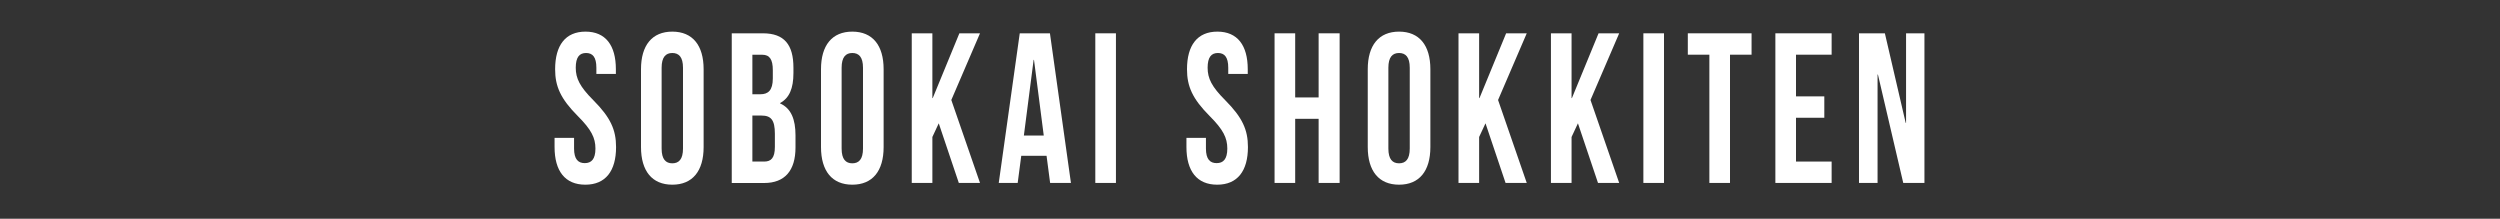 <?xml version="1.0" encoding="UTF-8"?>
<svg id="_レイヤー_2" data-name="レイヤー 2" xmlns="http://www.w3.org/2000/svg" viewBox="0 0 400 35">
  <rect x="0" y="0" width="400" height="35" fill="#333333" stroke="none"/>
  <defs>
    <style>
      .cls-1 {
        fill: none;
      }

      .cls-1, .cls-2 {
        stroke-width: 0px;
      }

      .cls-3 {
        isolation: isolate;
      }

      .cls-2 {
        fill: #fff;
      }
    </style>
  </defs>
  <g id="_レイヤー_1-2" data-name="レイヤー 1">
    <g id="_レイヤー_1-2" data-name=" レイヤー 1-2">
      <rect class="cls-1" width="400" height="35"/>
      <g class="cls-3">
        <g class="cls-3">
          <path class="cls-2" d="m93.68,5.06c3.21,0,4.86,2.19,4.86,6.02v.75h-3.12v-.99c0-1.71-.6-2.36-1.65-2.36s-1.65.65-1.65,2.36.66,3.04,2.82,5.2c2.76,2.77,3.63,4.75,3.63,7.49,0,3.83-1.68,6.02-4.92,6.02s-4.92-2.19-4.92-6.02v-1.47h3.12v1.71c0,1.71.66,2.33,1.71,2.33s1.71-.62,1.71-2.33-.66-3.04-2.82-5.2c-2.76-2.77-3.63-4.75-3.63-7.49,0-3.83,1.65-6.02,4.86-6.02Z"/>
          <path class="cls-2" d="m102.56,11.08c0-3.83,1.77-6.02,5.01-6.02s5.01,2.19,5.01,6.02v12.45c0,3.83-1.77,6.02-5.01,6.02s-5.01-2.19-5.01-6.02v-12.45Zm3.3,12.69c0,1.71.66,2.36,1.71,2.36s1.71-.65,1.71-2.36v-12.93c0-1.71-.66-2.36-1.71-2.36s-1.71.65-1.71,2.36v12.93Z"/>
          <path class="cls-2" d="m126.95,10.84v.85c0,2.46-.66,4-2.13,4.79v.07c1.77.79,2.46,2.56,2.46,5.1v1.95c0,3.69-1.71,5.68-5.01,5.68h-5.19V5.33h4.98c3.42,0,4.89,1.81,4.89,5.51Zm-6.57-2.09v6.33h1.29c1.23,0,1.98-.62,1.98-2.53v-1.33c0-1.71-.51-2.46-1.68-2.46h-1.59Zm0,9.75v7.35h1.89c1.11,0,1.71-.58,1.71-2.36v-2.09c0-2.22-.63-2.91-2.13-2.91h-1.47Z"/>
          <path class="cls-2" d="m131.36,11.08c0-3.83,1.77-6.02,5.01-6.02s5.01,2.19,5.01,6.02v12.45c0,3.83-1.77,6.02-5.01,6.02s-5.01-2.19-5.01-6.02v-12.45Zm3.3,12.69c0,1.71.66,2.36,1.71,2.36s1.71-.65,1.71-2.36v-12.93c0-1.71-.66-2.36-1.71-2.36s-1.71.65-1.71,2.36v12.93Z"/>
          <path class="cls-2" d="m150.2,19.73l-1.02,2.19v7.35h-3.3V5.33h3.3v10.36h.06l4.26-10.36h3.3l-4.59,10.67,4.59,13.27h-3.39l-3.21-9.54Z"/>
          <path class="cls-2" d="m171.35,29.27h-3.33l-.57-4.34h-4.05l-.57,4.34h-3.03l3.36-23.94h4.83l3.36,23.94Zm-7.53-7.59h3.18l-1.56-12.1h-.06l-1.56,12.1Z"/>
          <path class="cls-2" d="m175.25,5.33h3.3v23.94h-3.3V5.33Z"/>
          <path class="cls-2" d="m194.78,5.06c3.21,0,4.86,2.19,4.86,6.02v.75h-3.12v-.99c0-1.71-.6-2.36-1.65-2.36s-1.65.65-1.65,2.36.66,3.04,2.82,5.2c2.76,2.77,3.63,4.75,3.63,7.49,0,3.83-1.68,6.02-4.92,6.02s-4.92-2.19-4.92-6.02v-1.47h3.12v1.71c0,1.71.66,2.33,1.71,2.33s1.71-.62,1.71-2.33-.66-3.04-2.82-5.2c-2.76-2.77-3.63-4.75-3.63-7.49,0-3.83,1.65-6.02,4.86-6.02Z"/>
          <path class="cls-2" d="m207.23,29.27h-3.3V5.33h3.3v10.26h3.75V5.33h3.36v23.94h-3.36v-10.26h-3.75v10.26Z"/>
          <path class="cls-2" d="m218.84,11.08c0-3.83,1.77-6.02,5.01-6.02s5.01,2.19,5.01,6.02v12.45c0,3.83-1.77,6.02-5.01,6.02s-5.01-2.19-5.01-6.02v-12.45Zm3.3,12.69c0,1.71.66,2.36,1.71,2.36s1.71-.65,1.71-2.36v-12.93c0-1.71-.66-2.36-1.71-2.36s-1.71.65-1.71,2.36v12.93Z"/>
          <path class="cls-2" d="m237.68,19.73l-1.02,2.19v7.35h-3.3V5.33h3.3v10.36h.06l4.26-10.36h3.3l-4.59,10.67,4.59,13.27h-3.39l-3.21-9.54Z"/>
          <path class="cls-2" d="m252.47,19.73l-1.02,2.19v7.35h-3.3V5.33h3.3v10.36h.06l4.26-10.36h3.3l-4.59,10.67,4.59,13.27h-3.39l-3.21-9.54Z"/>
          <path class="cls-2" d="m262.94,5.33h3.3v23.94h-3.3V5.33Z"/>
          <path class="cls-2" d="m270.05,5.33h10.2v3.42h-3.45v20.52h-3.3V8.75h-3.45v-3.42Z"/>
          <path class="cls-2" d="m287.36,15.42h4.53v3.42h-4.53v7.01h5.7v3.42h-9V5.33h9v3.42h-5.7v6.67Z"/>
          <path class="cls-2" d="m300.47,11.93h-.06v17.34h-2.97V5.33h4.14l3.33,14.33h.06V5.33h2.94v23.94h-3.39l-4.05-17.34Z"/>
        </g>
      </g>
    </g>
  </g>
</svg>